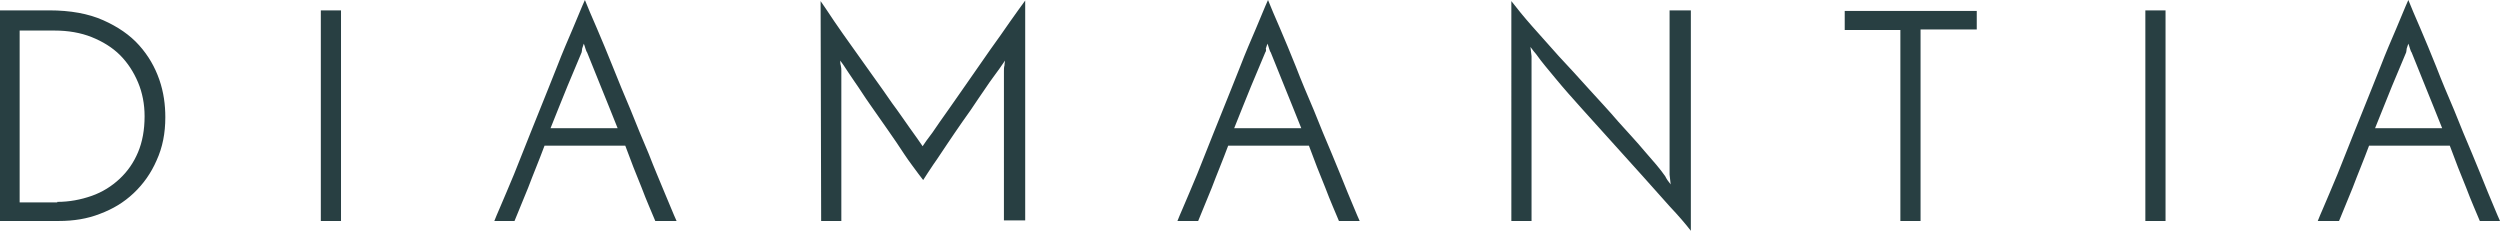 <svg xmlns:svg="http://www.w3.org/2000/svg" xmlns="http://www.w3.org/2000/svg" version="1.1" id="Lager_1" x="0px" y="0px" viewBox="0 0 458.2 42.3" xml:space="preserve" width="100%" height="100%"><style>.s0{fill:#283f42;}</style><defs id="defs27"/><style type="text/css" id="style3">
	.st0{fill:#283F42;}
</style><g id="g5" transform="translate(-30.2,-32.4)"><path class="st0" d="m30.2 34.3h9c3.9 0 7.2 0.6 9.9 1.8 2.7 1.2 4.9 2.7 6.6 4.6 1.7 1.9 2.9 4 3.7 6.3 0.8 2.3 1.1 4.6 1.1 6.9 0 2.9-0.5 5.5-1.6 7.9-1 2.3-2.4 4.3-4.2 6-1.8 1.7-3.8 2.9-6.2 3.8-2.3 0.9-4.8 1.3-7.5 1.3H30.2V34.3zm10.5 35.1c2.2 0 4.3-0.4 6.3-1.1 2-0.7 3.7-1.8 5.1-3.1 1.5-1.4 2.6-3 3.4-4.9 0.8-1.9 1.2-4.1 1.2-6.6 0-2.2-0.4-4.3-1.2-6.2-0.8-1.9-1.9-3.6-3.3-5C50.8 41.1 49 40 47 39.2 45 38.4 42.7 38 40.2 38h-6.4v31.5h6.9zM89 34.3h3.7V72.9H89V34.3zM150.3 72.9c-0.7-1.7-1.6-3.7-2.5-6.1-1-2.4-2-5-3-7.7H130c-1 2.7-2.1 5.3-3 7.7-1 2.4-1.8 4.4-2.5 6.1h-3.7c0.5-1.3 1.3-3 2.2-5.2 0.9-2.1 1.9-4.5 2.9-7.1 1-2.6 2.1-5.2 3.2-8 1.1-2.8 2.2-5.4 3.2-8 1-2.6 2-4.9 2.9-7 0.9-2.1 1.6-3.9 2.2-5.2 0.5 1.3 1.3 3.1 2.2 5.2 0.9 2.1 1.9 4.5 2.9 7 1 2.5 2.1 5.2 3.3 8 1.1 2.8 2.2 5.4 3.3 8 1 2.6 2 4.9 2.9 7.1 0.9 2.1 1.6 3.9 2.2 5.2h-3.9zM136.8 42c-0.7 1.7-1.6 3.8-2.6 6.2-1 2.4-2 5-3.1 7.7h12.3c-1.1-2.7-2.1-5.3-3.1-7.7-1-2.5-1.8-4.5-2.5-6.2-0.1-0.1-0.2-0.4-0.3-0.7-0.1-0.3-0.2-0.7-0.3-0.9-0.1 0.3-0.2 0.6-0.3 0.9 0 0.3-0.1 0.6-0.1 0.7zM180.6 32.6c0.7 1 1.5 2.2 2.5 3.7 1 1.5 2.1 3 3.3 4.7 1.2 1.7 2.4 3.4 3.7 5.2 1.3 1.8 2.5 3.5 3.6 5.1 1.2 1.6 2.2 3.1 3.2 4.5 1 1.4 1.8 2.5 2.4 3.4 0.3-0.5 0.9-1.3 1.8-2.5 0.8-1.2 1.8-2.6 3-4.3 1.1-1.6 2.4-3.4 3.7-5.3 1.3-1.9 2.6-3.7 3.9-5.6 1.3-1.8 2.5-3.5 3.6-5.1 1.1-1.6 2.1-2.9 2.8-3.9v40.3h-3.9V45.4c0-0.3 0-0.7 0.1-1 0-0.4 0.1-0.7 0.1-0.9-0.6 0.9-1.3 1.9-2.2 3.1-0.9 1.2-1.7 2.5-2.7 3.9-0.9 1.4-1.9 2.8-2.9 4.2-1 1.4-1.9 2.8-2.8 4.1-0.9 1.3-1.7 2.6-2.5 3.7-0.8 1.2-1.4 2.1-1.9 2.9-0.5-0.6-1.2-1.6-2.1-2.8-0.9-1.2-1.8-2.6-2.8-4.1-1-1.5-2.1-3-3.2-4.6-1.1-1.6-2.2-3.1-3.1-4.5-0.9-1.4-1.8-2.6-2.5-3.7-0.7-1.1-1.2-1.8-1.5-2.2 0 0.3 0 0.6 0.1 0.9 0.1 0.4 0.1 0.7 0.1 1v27.5h-3.7l-0.1-40.3 0 0zM275.6 72.9c-0.7-1.7-1.6-3.7-2.5-6.1-1-2.4-2-5-3-7.7h-14.8c-1 2.7-2.1 5.3-3 7.7-1 2.4-1.8 4.4-2.5 6.1H246c0.5-1.3 1.3-3 2.2-5.2 0.9-2.1 1.9-4.5 2.9-7.1 1-2.6 2.1-5.2 3.2-8 1.1-2.8 2.2-5.4 3.2-8 1-2.6 2-4.9 2.9-7 0.9-2.1 1.6-3.9 2.2-5.2 0.5 1.3 1.3 3.1 2.2 5.2 0.9 2.1 1.9 4.5 2.9 7 1 2.6 2.1 5.2 3.3 8 1.1 2.8 2.2 5.4 3.3 8 1.1 2.6 2 4.9 2.9 7.1 0.9 2.1 1.6 3.9 2.2 5.2h-3.8zM262.1 42c-0.7 1.7-1.6 3.8-2.6 6.2-1 2.4-2 5-3.1 7.7h12.3c-1.1-2.7-2.1-5.3-3.1-7.7-1-2.5-1.8-4.5-2.5-6.2-0.1-0.1-0.2-0.4-0.3-0.7-0.1-0.3-0.2-0.7-0.3-0.9-0.1 0.3-0.2 0.6-0.3 0.9 0.1 0.3 0 0.6-0.1 0.7zM340.1 34.3v40.4c-1-1.3-2.3-2.8-3.9-4.5-1.5-1.7-3.2-3.6-5-5.6-1.8-2-3.6-4-5.5-6.1-1.9-2.1-3.7-4.1-5.5-6.1-1.8-2-3.4-3.8-4.8-5.5-1.4-1.7-2.7-3.2-3.6-4.5-0.1-0.1-0.3-0.4-0.5-0.6-0.2-0.3-0.4-0.5-0.6-0.8l0.2 1.7v30.2h-3.7V32.6c1 1.3 2.3 2.9 3.8 4.6 1.5 1.7 3.2 3.6 4.9 5.5 1.8 1.9 3.6 3.9 5.5 6 1.9 2.1 3.7 4 5.4 6 1.7 1.9 3.4 3.7 4.9 5.5 1.5 1.7 2.8 3.2 3.7 4.5 0.1 0.2 0.2 0.4 0.4 0.7 0.2 0.3 0.4 0.5 0.6 0.8l-0.2-1.8V34.3h3.9zM392.5 34.3v3.5h-10.3v35.1h-3.7v-35h-10.2v-3.5h24.2zM423.4 34.3h3.7v38.6h-3.7V34.3zM484.7 72.9c-0.7-1.7-1.6-3.7-2.5-6.1-1-2.4-2-5-3-7.7h-14.8c-1 2.7-2.1 5.3-3 7.7-1 2.4-1.8 4.4-2.5 6.1H455c0.5-1.3 1.3-3 2.2-5.2 0.9-2.1 1.9-4.5 2.9-7.1 1-2.6 2.1-5.2 3.2-8 1.1-2.8 2.2-5.4 3.2-8 1-2.6 2-4.9 2.9-7 0.9-2.1 1.6-3.9 2.2-5.2 0.5 1.3 1.3 3.1 2.2 5.2 0.9 2.1 1.9 4.5 2.9 7 1 2.6 2.1 5.2 3.3 8 1.1 2.8 2.2 5.4 3.3 8 1.1 2.6 2 4.9 2.9 7.1 0.9 2.1 1.6 3.9 2.2 5.2h-3.7zM471.2 42c-0.7 1.7-1.6 3.8-2.6 6.2-1 2.5-2 5-3.1 7.7h12.3c-1.1-2.7-2.1-5.3-3.1-7.7-1-2.5-1.8-4.5-2.5-6.2-0.1-0.1-0.2-0.4-0.3-0.7-0.1-0.3-0.2-0.7-0.3-0.9-0.1 0.3-0.2 0.6-0.3 0.9 0 0.3-0.1 0.6-0.1 0.7z" id="path7" fill="#283f42"/></g></svg>